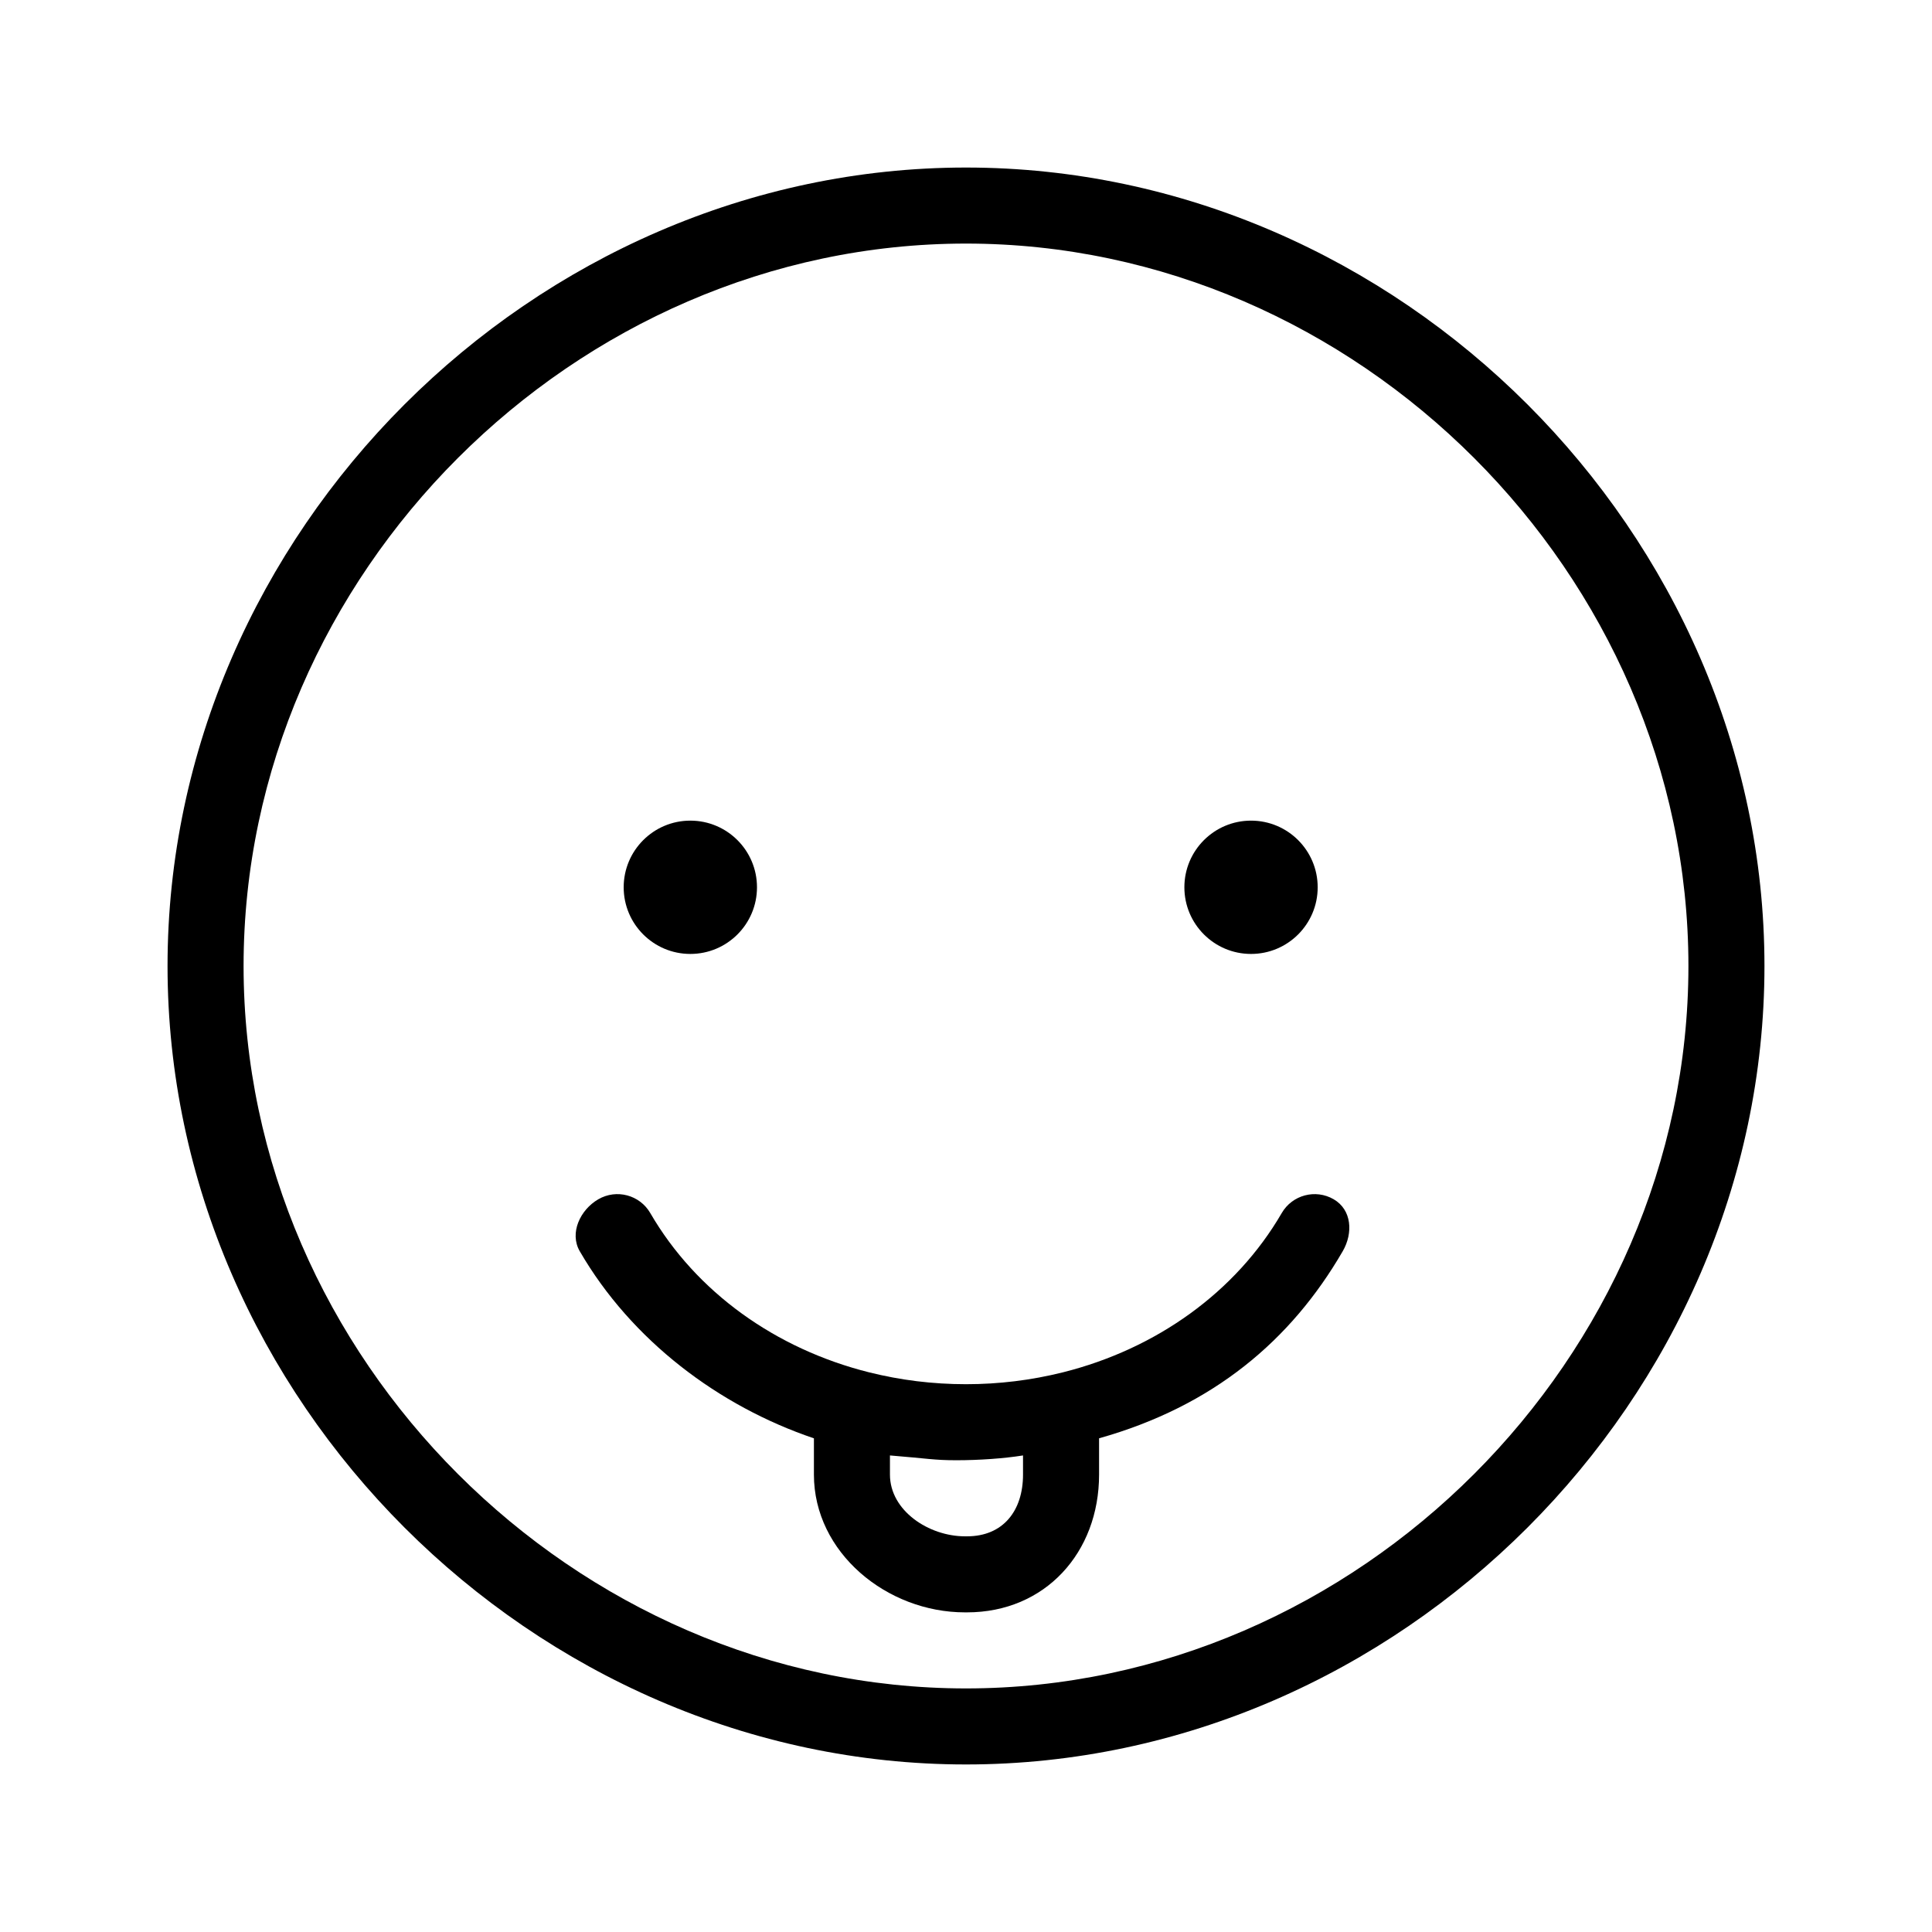 <?xml version="1.0" encoding="UTF-8"?>
<!-- Uploaded to: SVG Repo, www.svgrepo.com, Generator: SVG Repo Mixer Tools -->
<svg fill="#000000" width="800px" height="800px" version="1.1" viewBox="144 144 512 512" xmlns="http://www.w3.org/2000/svg">
 <g>
  <path d="m400 188.4c-114.7 0-211.6 96.898-211.6 211.6s96.898 211.6 211.6 211.6 211.6-96.898 211.6-211.6c-0.004-114.7-96.902-211.6-211.6-211.6zm0 403.05c-103.77 0-191.45-87.672-191.45-191.45 0-103.77 87.672-191.45 191.45-191.45 103.77 0 191.45 87.672 191.45 191.45-0.004 103.78-87.676 191.45-191.45 191.45z"/>
  <path d="m497.44 461.82c-4.812-2.793-10.977-1.152-13.77 3.656-12.172 20.965-33.227 35.977-57.898 42.184-0.086 0.016-0.168 0.039-0.25 0.059-8.176 2.035-16.746 3.109-25.52 3.109-8.812 0-17.418-1.078-25.617-3.133-0.031-0.004-0.066-0.016-0.098-0.02-24.703-6.195-45.781-21.219-57.957-42.199-2.797-4.816-8.957-6.449-13.773-3.656-4.816 2.793-7.707 8.957-4.918 13.77 13.711 23.645 36.863 41.07 62.055 49.582v9.613c0 20.68 19.344 36.508 40.027 36.508h0.551c20.684 0 34.992-15.828 34.992-36.512v-9.617c30.23-8.504 50.848-25.93 64.566-49.57 2.797-4.816 2.418-10.98-2.391-13.773zm-82.328 72.961c0 9.574-5.266 16.359-14.836 16.359h-0.551c-9.578 0-19.879-6.785-19.879-16.359v-5.074c10.078 0.812 11.656 1.273 17.633 1.273 5.977 0 12.594-0.465 17.633-1.273z"/>
  <path d="m344.61 379.14c0 9.754-7.906 17.664-17.664 17.664-9.754 0-17.664-7.91-17.664-17.664s7.91-17.664 17.664-17.664c9.758 0 17.664 7.91 17.664 17.664"/>
  <path d="m493.2 379.14c0 9.754-7.906 17.664-17.664 17.664-9.754 0-17.664-7.91-17.664-17.664s7.91-17.664 17.664-17.664c9.758 0 17.664 7.91 17.664 17.664"/>
 </g>
</svg>